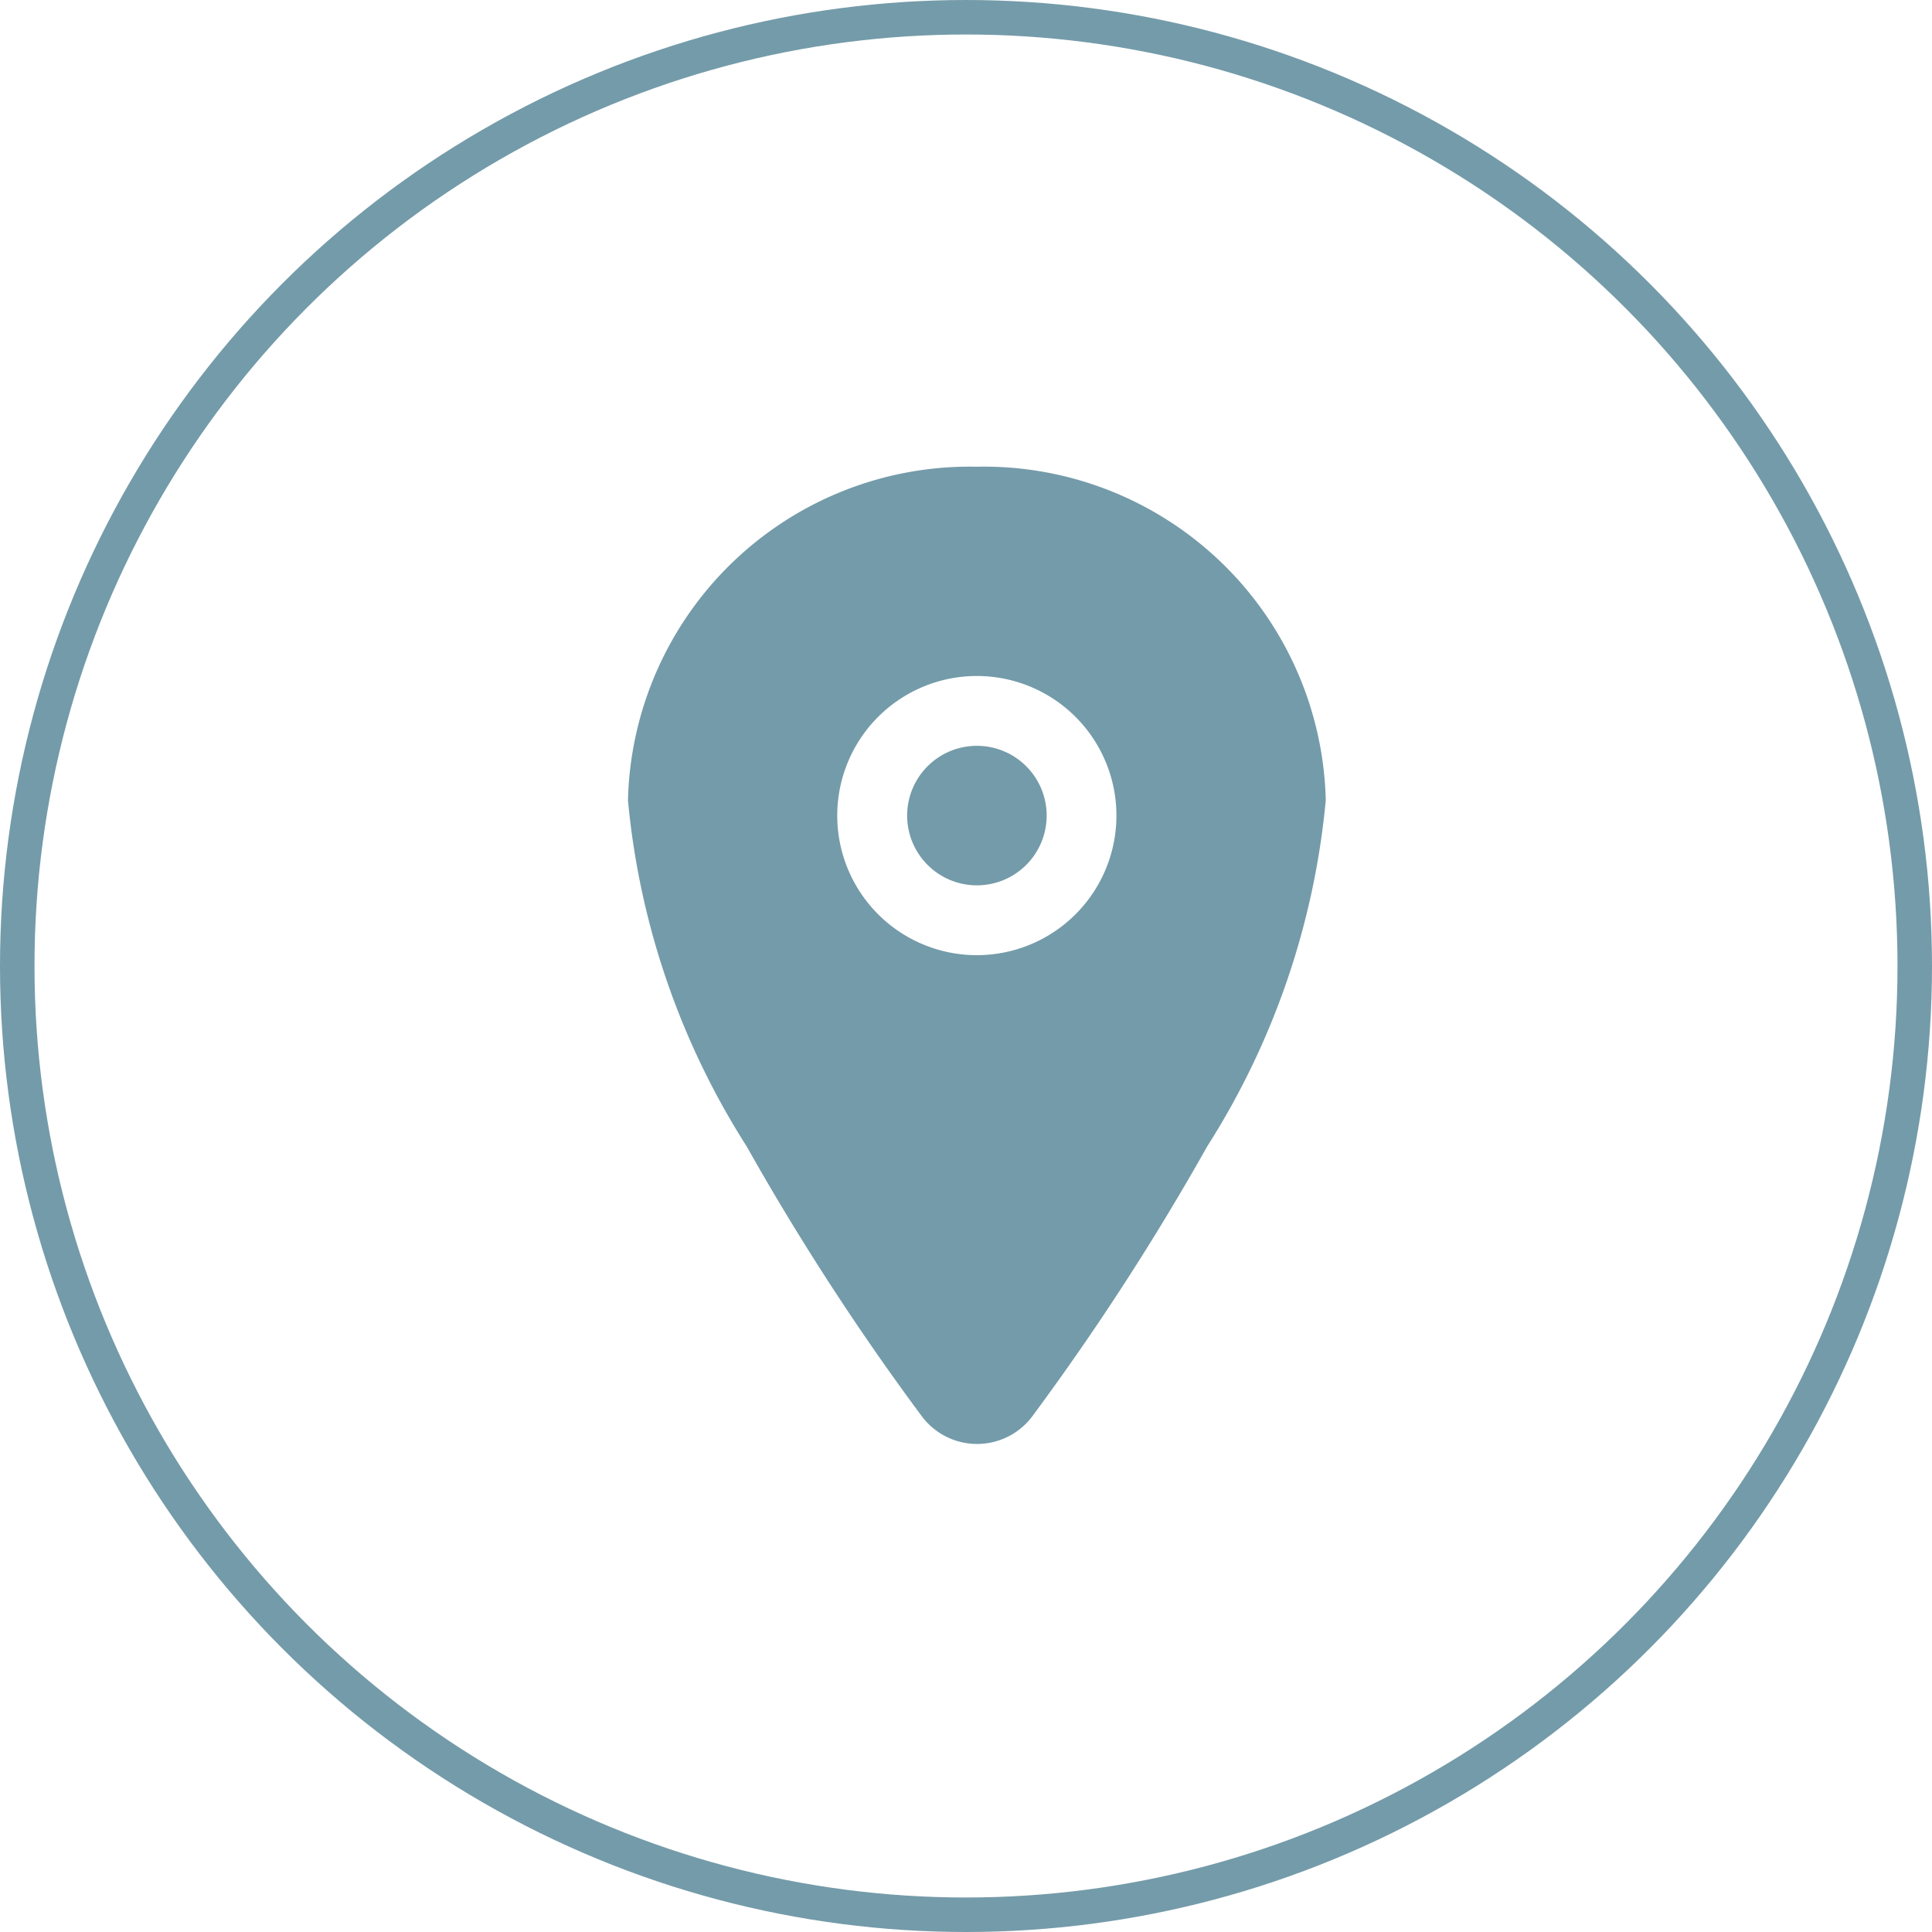 <svg xmlns="http://www.w3.org/2000/svg" width="28" height="28" viewBox="0 0 28 28">
  <g id="Group_37" data-name="Group 37" transform="translate(-648 -1169)">
    <g id="Ellipse_6" data-name="Ellipse 6" transform="translate(648 1169)" fill="none" stroke="#749ba9" stroke-width="0.5">
      <circle cx="14" cy="14" r="14" stroke="none"/>
      <circle cx="14" cy="14" r="13.75" fill="none"/>
    </g>
    <g id="Icon_ion-location" data-name="Icon ion-location" transform="translate(657.101 1175.764)">
      <path id="Path_17" data-name="Path 17" d="M17.773,12.261a1.011,1.011,0,1,1-1.011-1.011A1.011,1.011,0,0,1,17.773,12.261Z" transform="translate(-11.705 -7.205)" fill="#749ba9"/>
      <path id="Path_18" data-name="Path 18" d="M11.806,2.25A4.955,4.955,0,0,0,6.75,7.085,11.271,11.271,0,0,0,8.47,12.1,37.077,37.077,0,0,0,11,16a1,1,0,0,0,1.619,0A37.232,37.232,0,0,0,15.145,12.1a11.283,11.283,0,0,0,1.718-5.018A4.955,4.955,0,0,0,11.806,2.25Zm0,7.079a2.023,2.023,0,1,1,2.023-2.023,2.023,2.023,0,0,1-2.023,2.023Z" transform="translate(-6.75 -2.25)" fill="#749ba9"/>
    </g>
  </g>
</svg>
